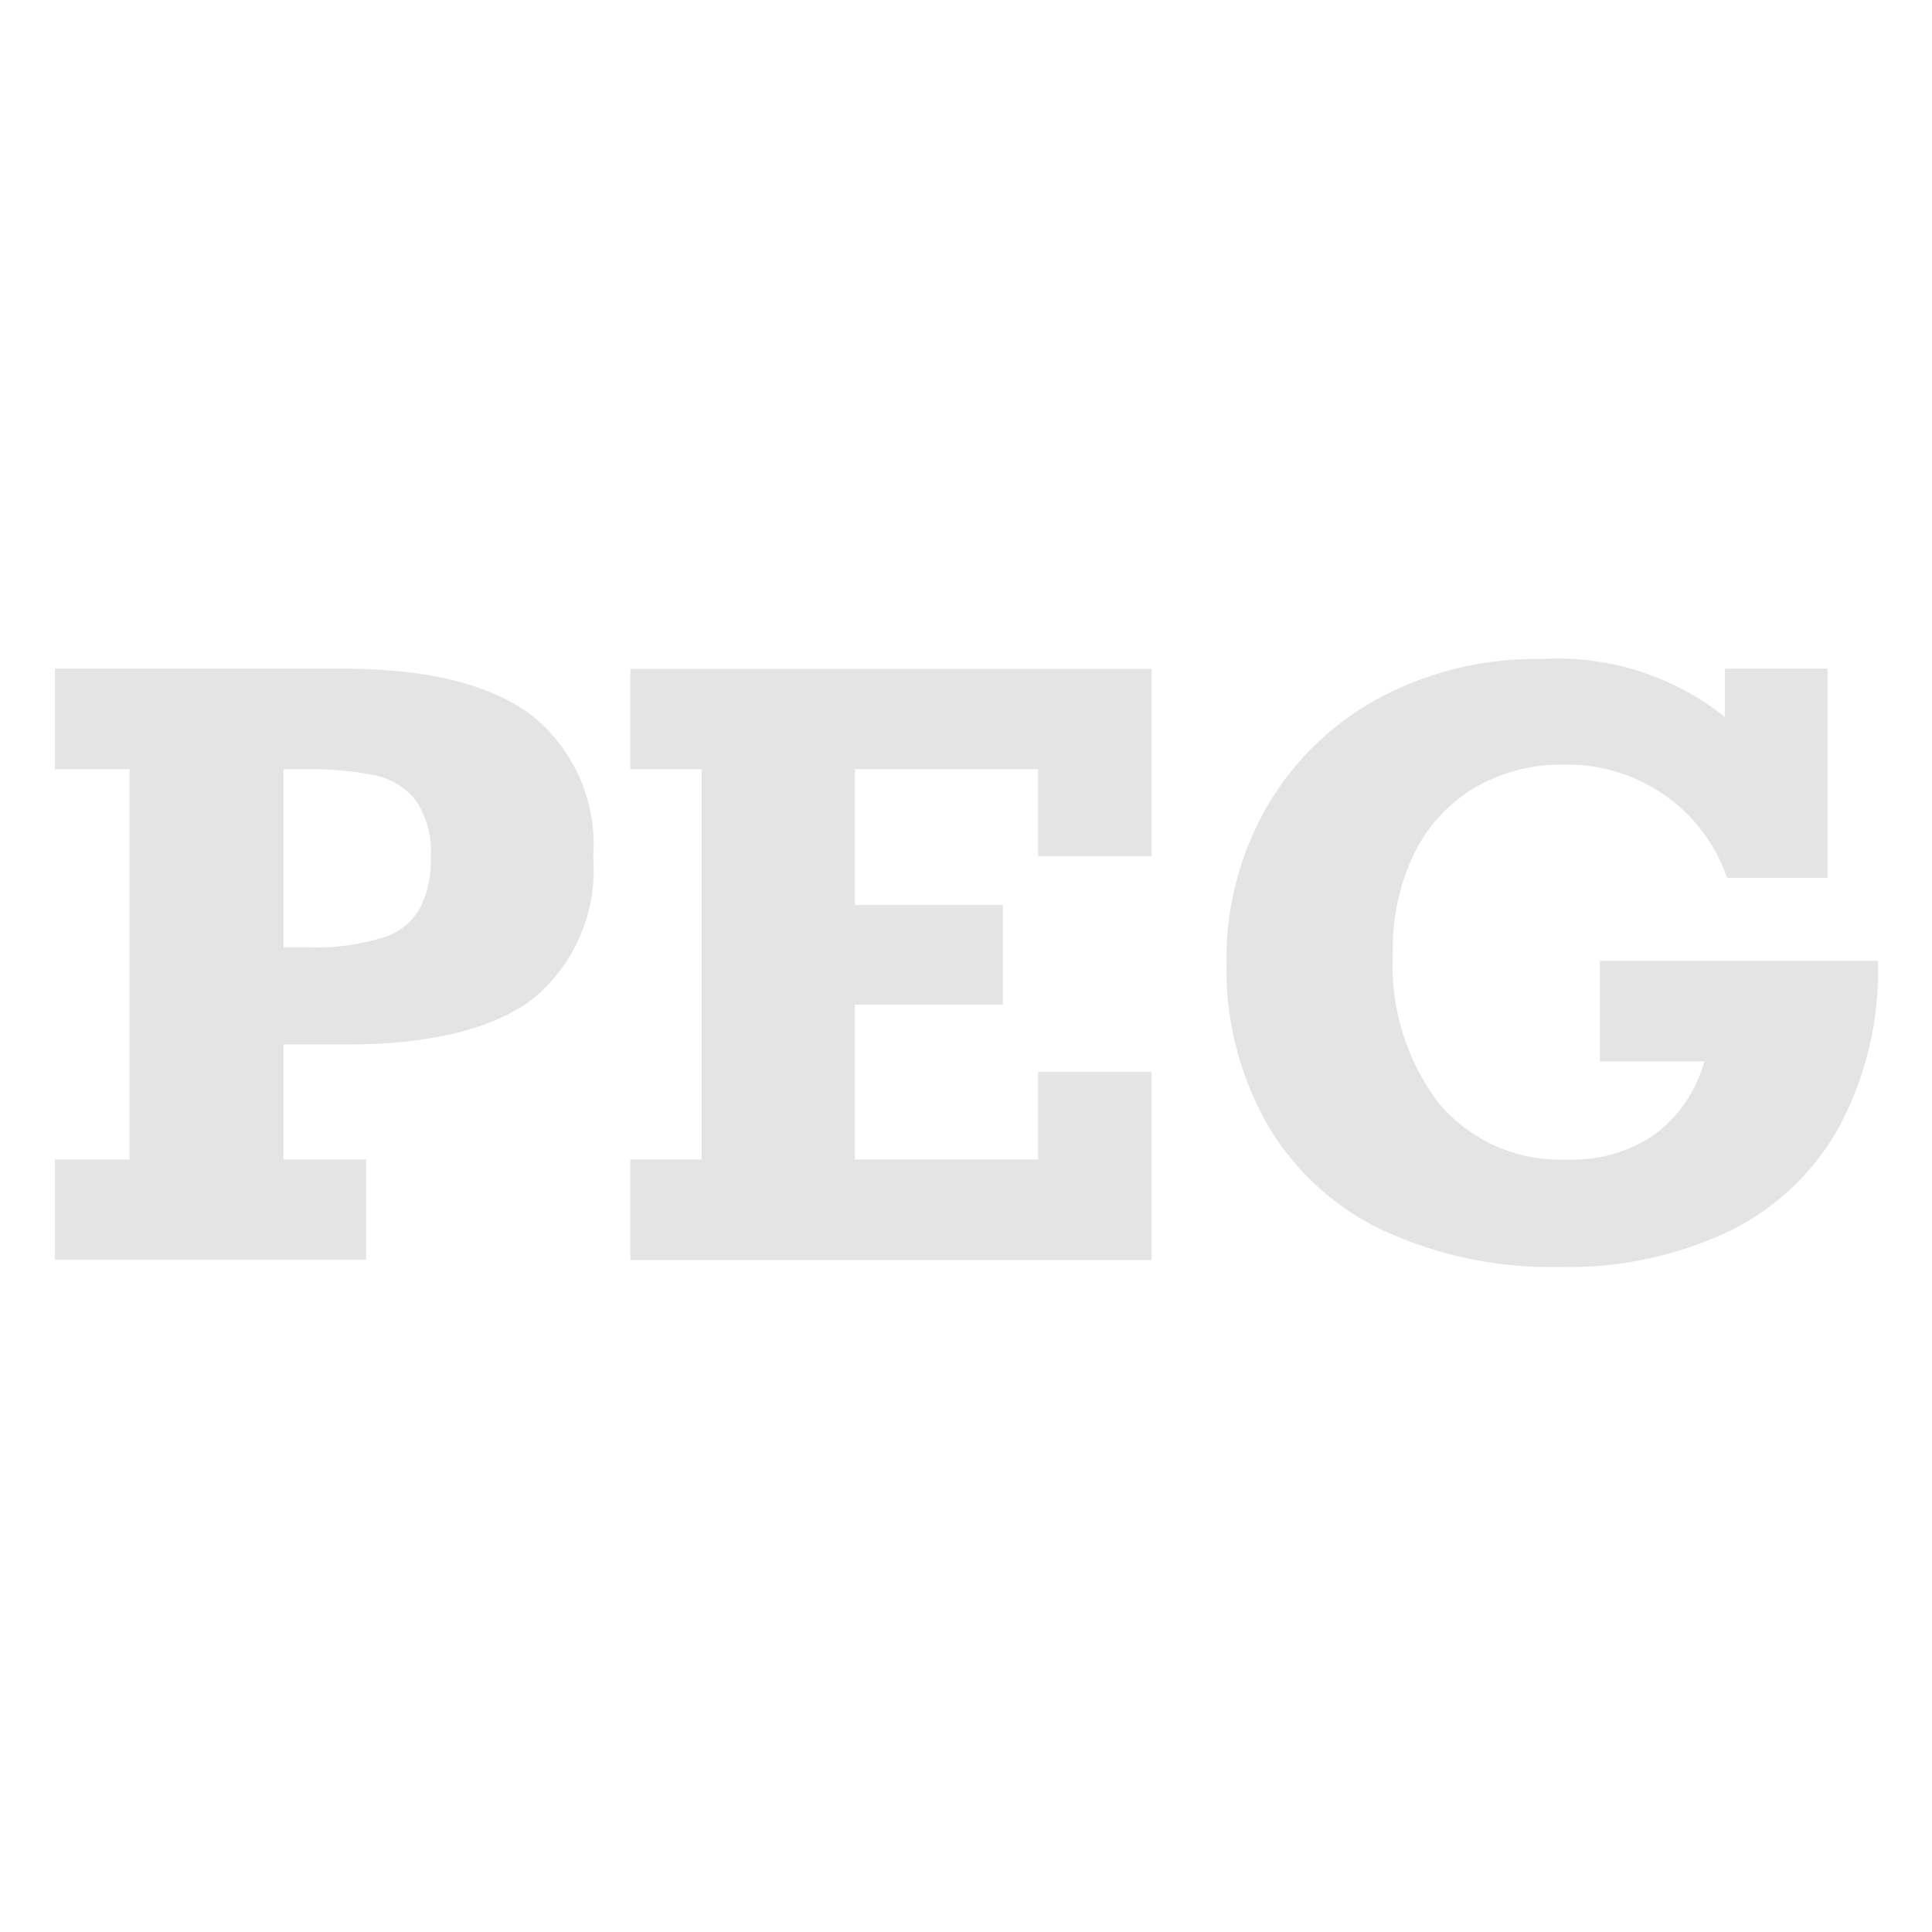 <svg id="Layer_1" data-name="Layer 1" xmlns="http://www.w3.org/2000/svg" viewBox="0 0 64 64"><defs><style>.cls-1{fill:none;}.cls-2{fill:#e4e4e4;}</style></defs><rect class="cls-1" width="64" height="64"/><path class="cls-2" d="M17.59,23.76q-2.06-1.53-6.25-1.53H1.82v3.33H4.29V38.49H1.82v3.32H12.13V38.49H9.39V34.68h2.06q4.2,0,6.2-1.51a5.53,5.53,0,0,0,2-4.71A5.47,5.47,0,0,0,17.59,23.76Zm-3.66,6.37a2.08,2.08,0,0,1-1.22,1,7.49,7.49,0,0,1-2.51.33H9.39V25.56h.81a10.61,10.61,0,0,1,2.15.19,2.31,2.31,0,0,1,1.42.84,3,3,0,0,1,.5,1.87A3.49,3.49,0,0,1,13.93,30.13Z" transform="translate(0 -0.08)"/><polygon class="cls-2" points="20.88 25.48 23.24 25.48 23.24 38.41 20.88 38.41 20.88 41.74 38.15 41.74 38.15 35.51 34.39 35.51 34.39 38.41 28.32 38.41 28.32 33.28 33.22 33.28 33.22 29.98 28.32 29.98 28.32 25.48 34.39 25.48 34.39 28.36 38.15 28.36 38.15 22.16 20.88 22.16 20.88 25.48"/><path class="cls-2" d="M53,31.91v3.33h3.46a4.53,4.53,0,0,1-1.63,2.41,4.79,4.79,0,0,1-2.92.84,5.25,5.25,0,0,1-4.23-1.84,7.57,7.57,0,0,1-1.54-5,7.23,7.23,0,0,1,.7-3.28,5.18,5.18,0,0,1,2-2.19,5.7,5.7,0,0,1,3-.77,5.61,5.61,0,0,1,3.29,1,5.51,5.51,0,0,1,2.08,2.75h3.33V22.23H57.14v1.6a8.9,8.9,0,0,0-6.09-1.92,11,11,0,0,0-5.34,1.28A9.53,9.53,0,0,0,42,26.75,10.1,10.1,0,0,0,40.63,32,10.39,10.39,0,0,0,42,37.36a8.78,8.78,0,0,0,3.82,3.48,13.27,13.27,0,0,0,5.82,1.21,12.42,12.42,0,0,0,5.67-1.2,8.34,8.34,0,0,0,3.63-3.47,11,11,0,0,0,1.27-5.47Z" transform="translate(0 -0.08)"/></svg>